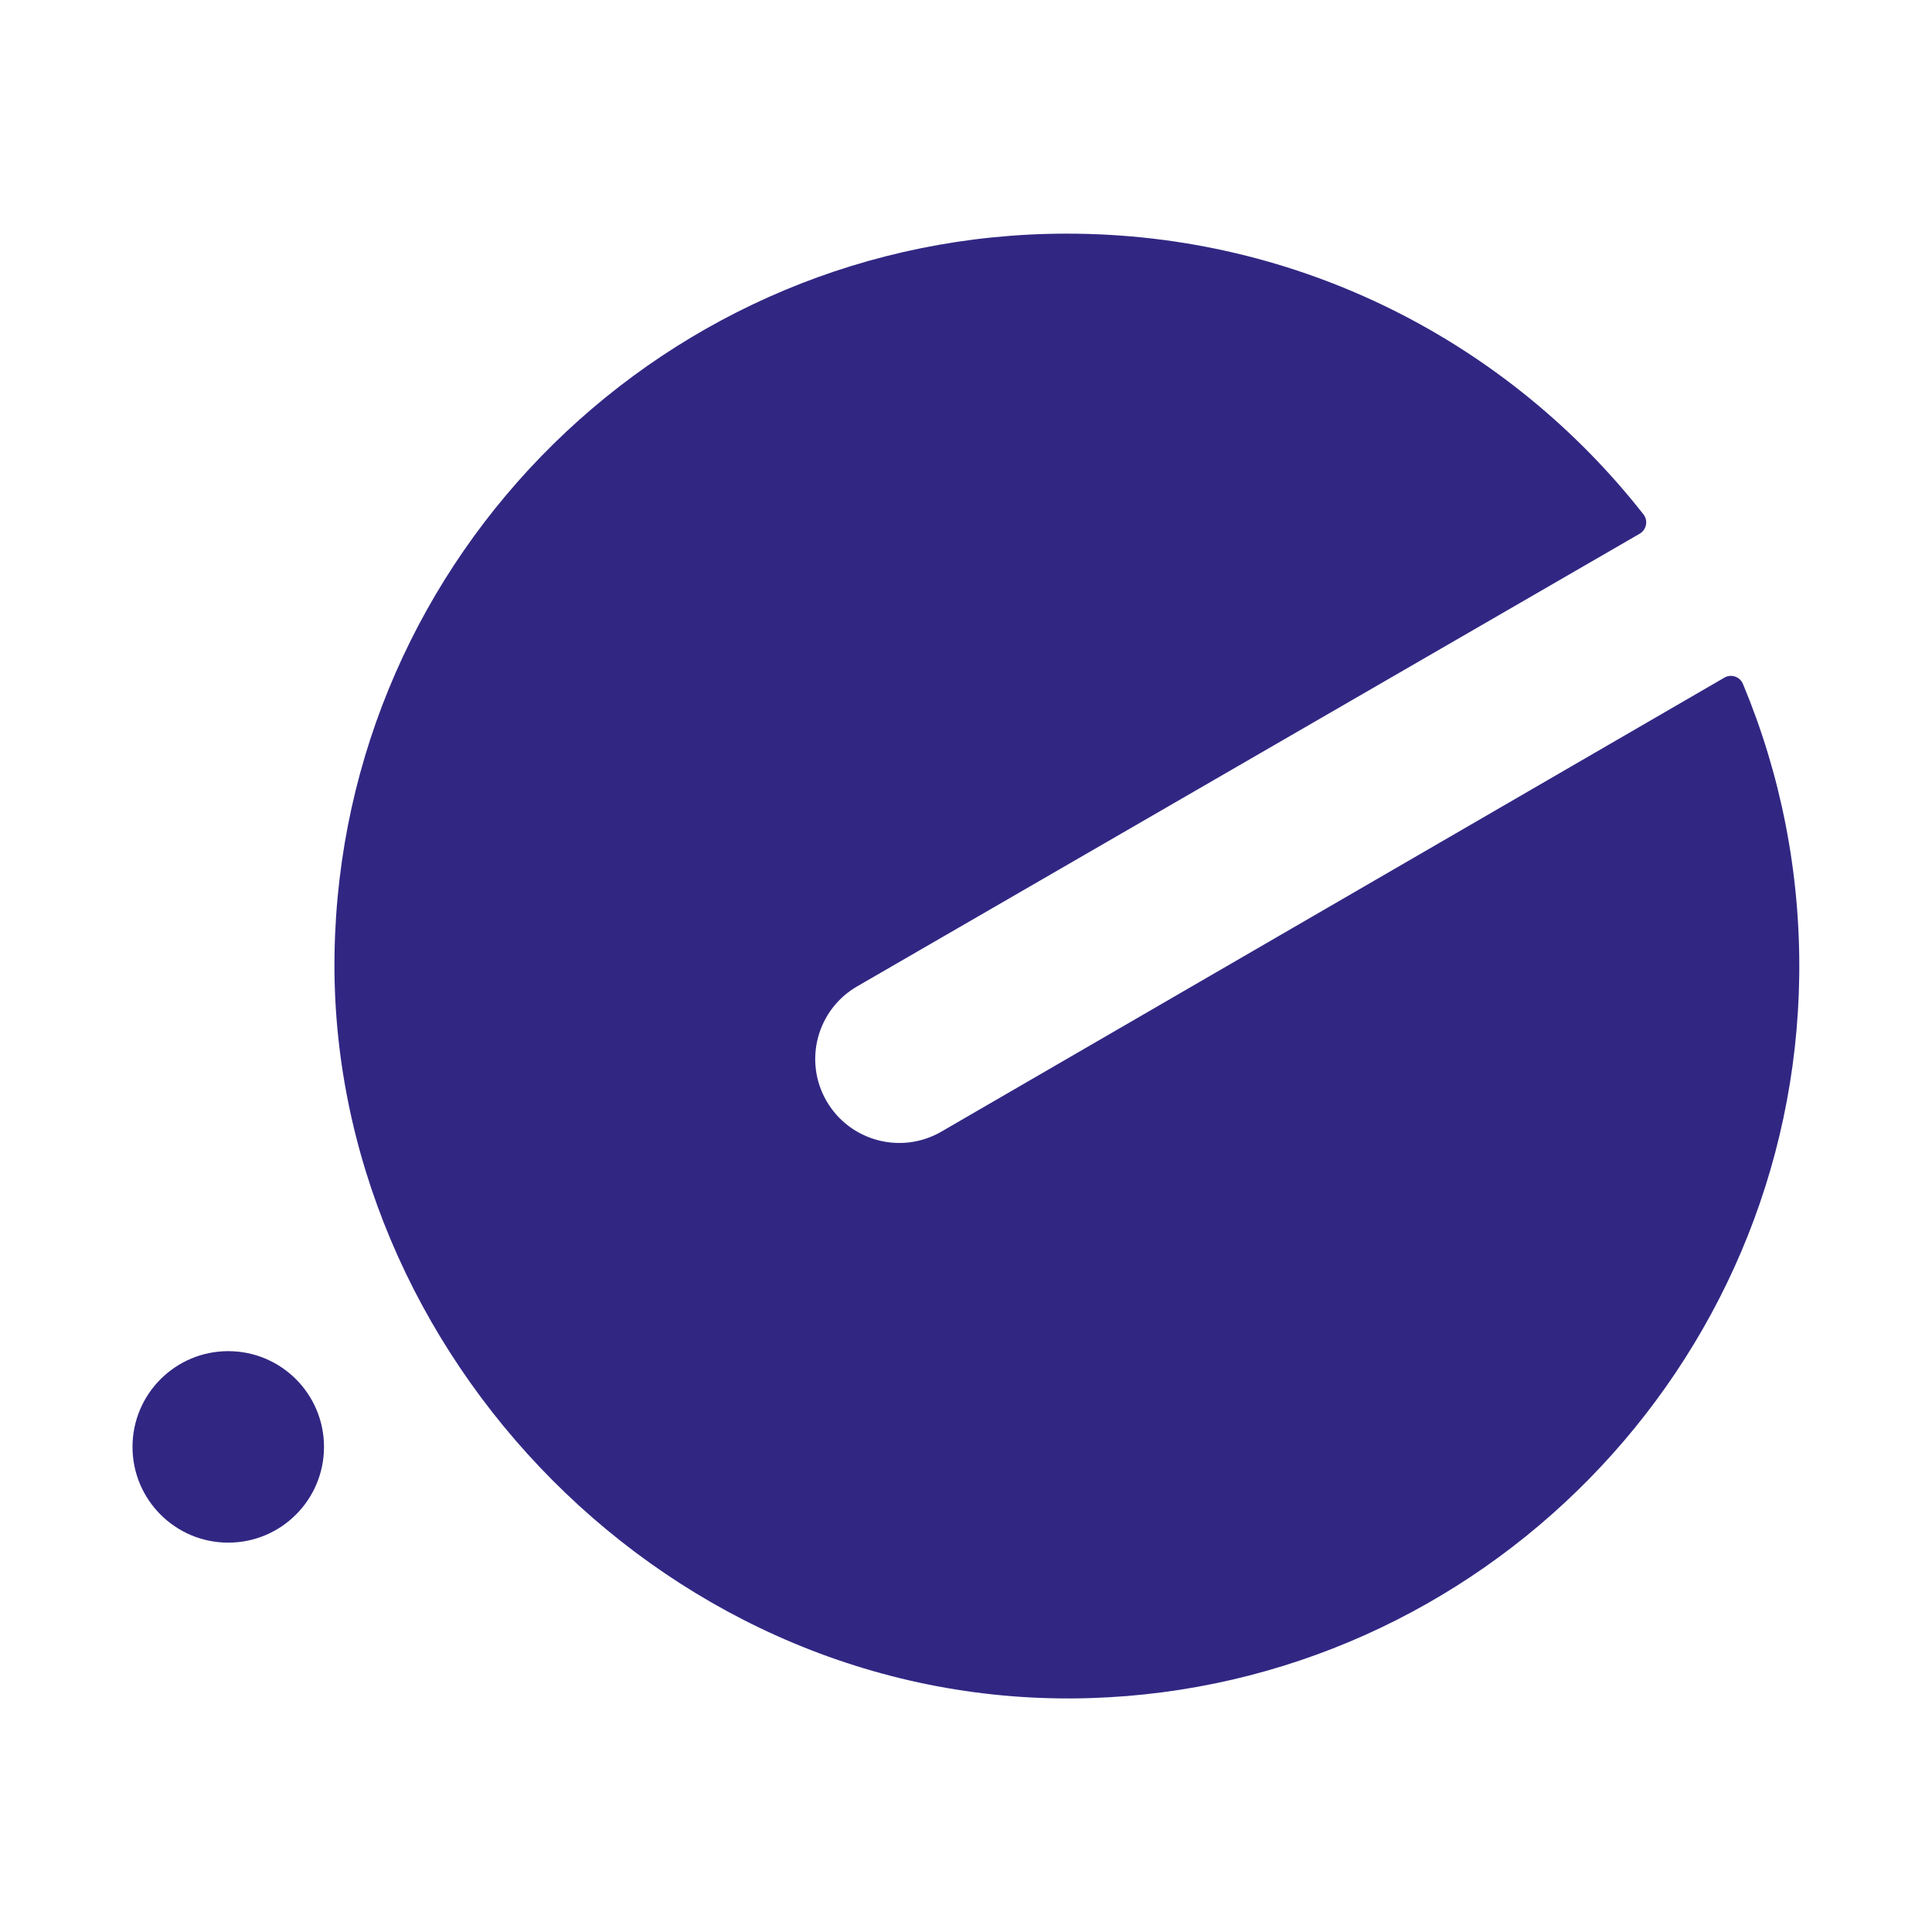 <svg xmlns="http://www.w3.org/2000/svg" id="Laag_1" viewBox="0 0 236.49 236.49"><defs><style>.cls-1{fill:#312783;stroke-width:0px;}</style></defs><path class="cls-1" d="M211.09,82.94l-95.86,55.58c-4.92,2.85-11.21,1.17-14.06-3.75h0c-2.84-4.91-1.16-11.19,3.75-14.03l95.79-55.41c.84-.49,1.06-1.61.45-2.38-16.42-20.93-41.95-34.37-70.62-34.35-48.84.03-88.78,39.29-89.59,88.13s41.16,92.72,92.49,91.13c47.79-1.48,86.18-40.61,86.8-88.42.16-12.67-2.31-24.75-6.89-35.72-.37-.89-1.44-1.26-2.28-.77Z"></path><circle class="cls-1" cx="27.94" cy="177.11" r="11.72"></circle></svg>